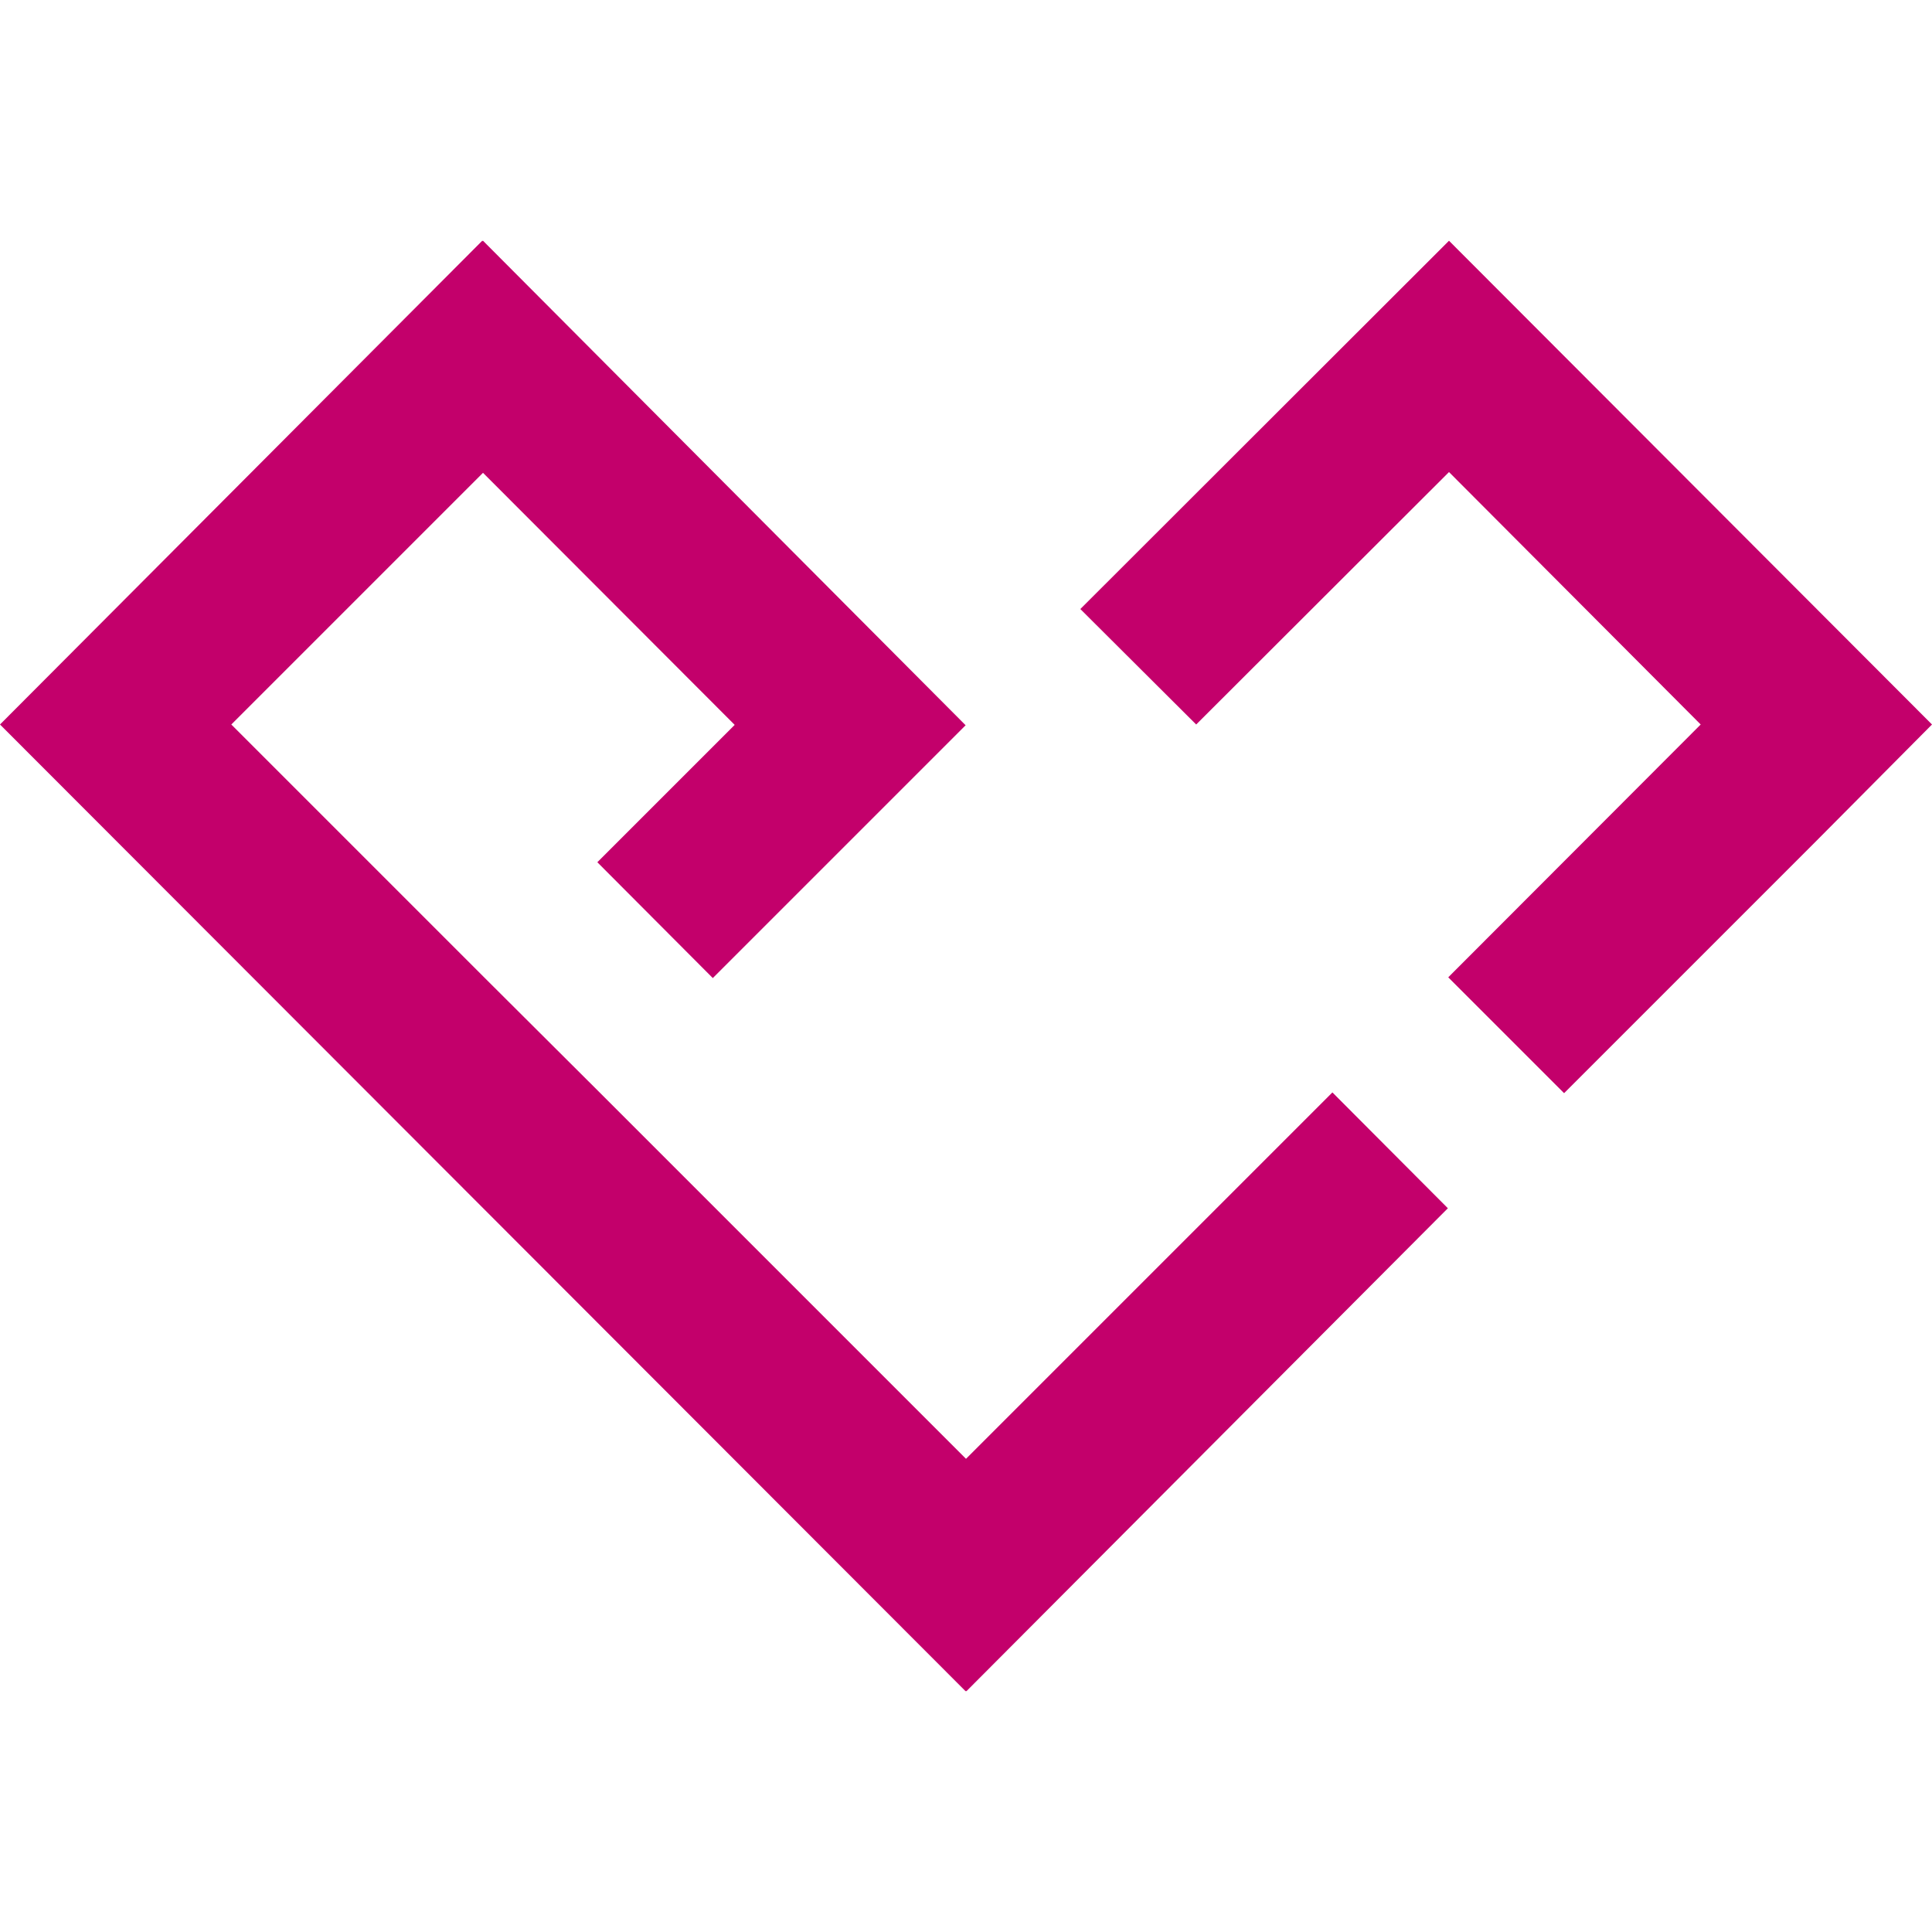 <?xml version="1.0" encoding="utf-8"?>
<!-- Generator: Adobe Illustrator 27.3.1, SVG Export Plug-In . SVG Version: 6.00 Build 0)  -->
<svg version="1.1" id="Layer_1" xmlns="http://www.w3.org/2000/svg" xmlns:xlink="http://www.w3.org/1999/xlink" x="0px" y="0px"
	 viewBox="0 0 512 512" style="enable-background:new 0 0 512 512;" xml:space="preserve">
<style type="text/css">
	.st0{fill:#C3006B;}
</style>
<g>
	<g>
		<path class="st0" d="M384,63.8l0,0.1L384,63.8l-97.7,97.6L317,192l67-66.9l66.7,66.9l-66.9,67l30.7,30.7l67-67L512,192v0L384,63.8
			z"/>
		<path class="st0" d="M188.9,259.2l67-67l-0.1-0.1L128,63.8l-0.1,0.1l-0.1-0.1L0,192l255.9,256.2l0.1-0.1l0.1,0.1l127.6-128
			l-30.6-30.7l-97.1,97.1l-97.4-97.4L128,258.7L61.3,192l66.7-66.7l66.7,66.8l-36.4,36.4L188.9,259.2z"/>
	</g>
</g>
</svg>
